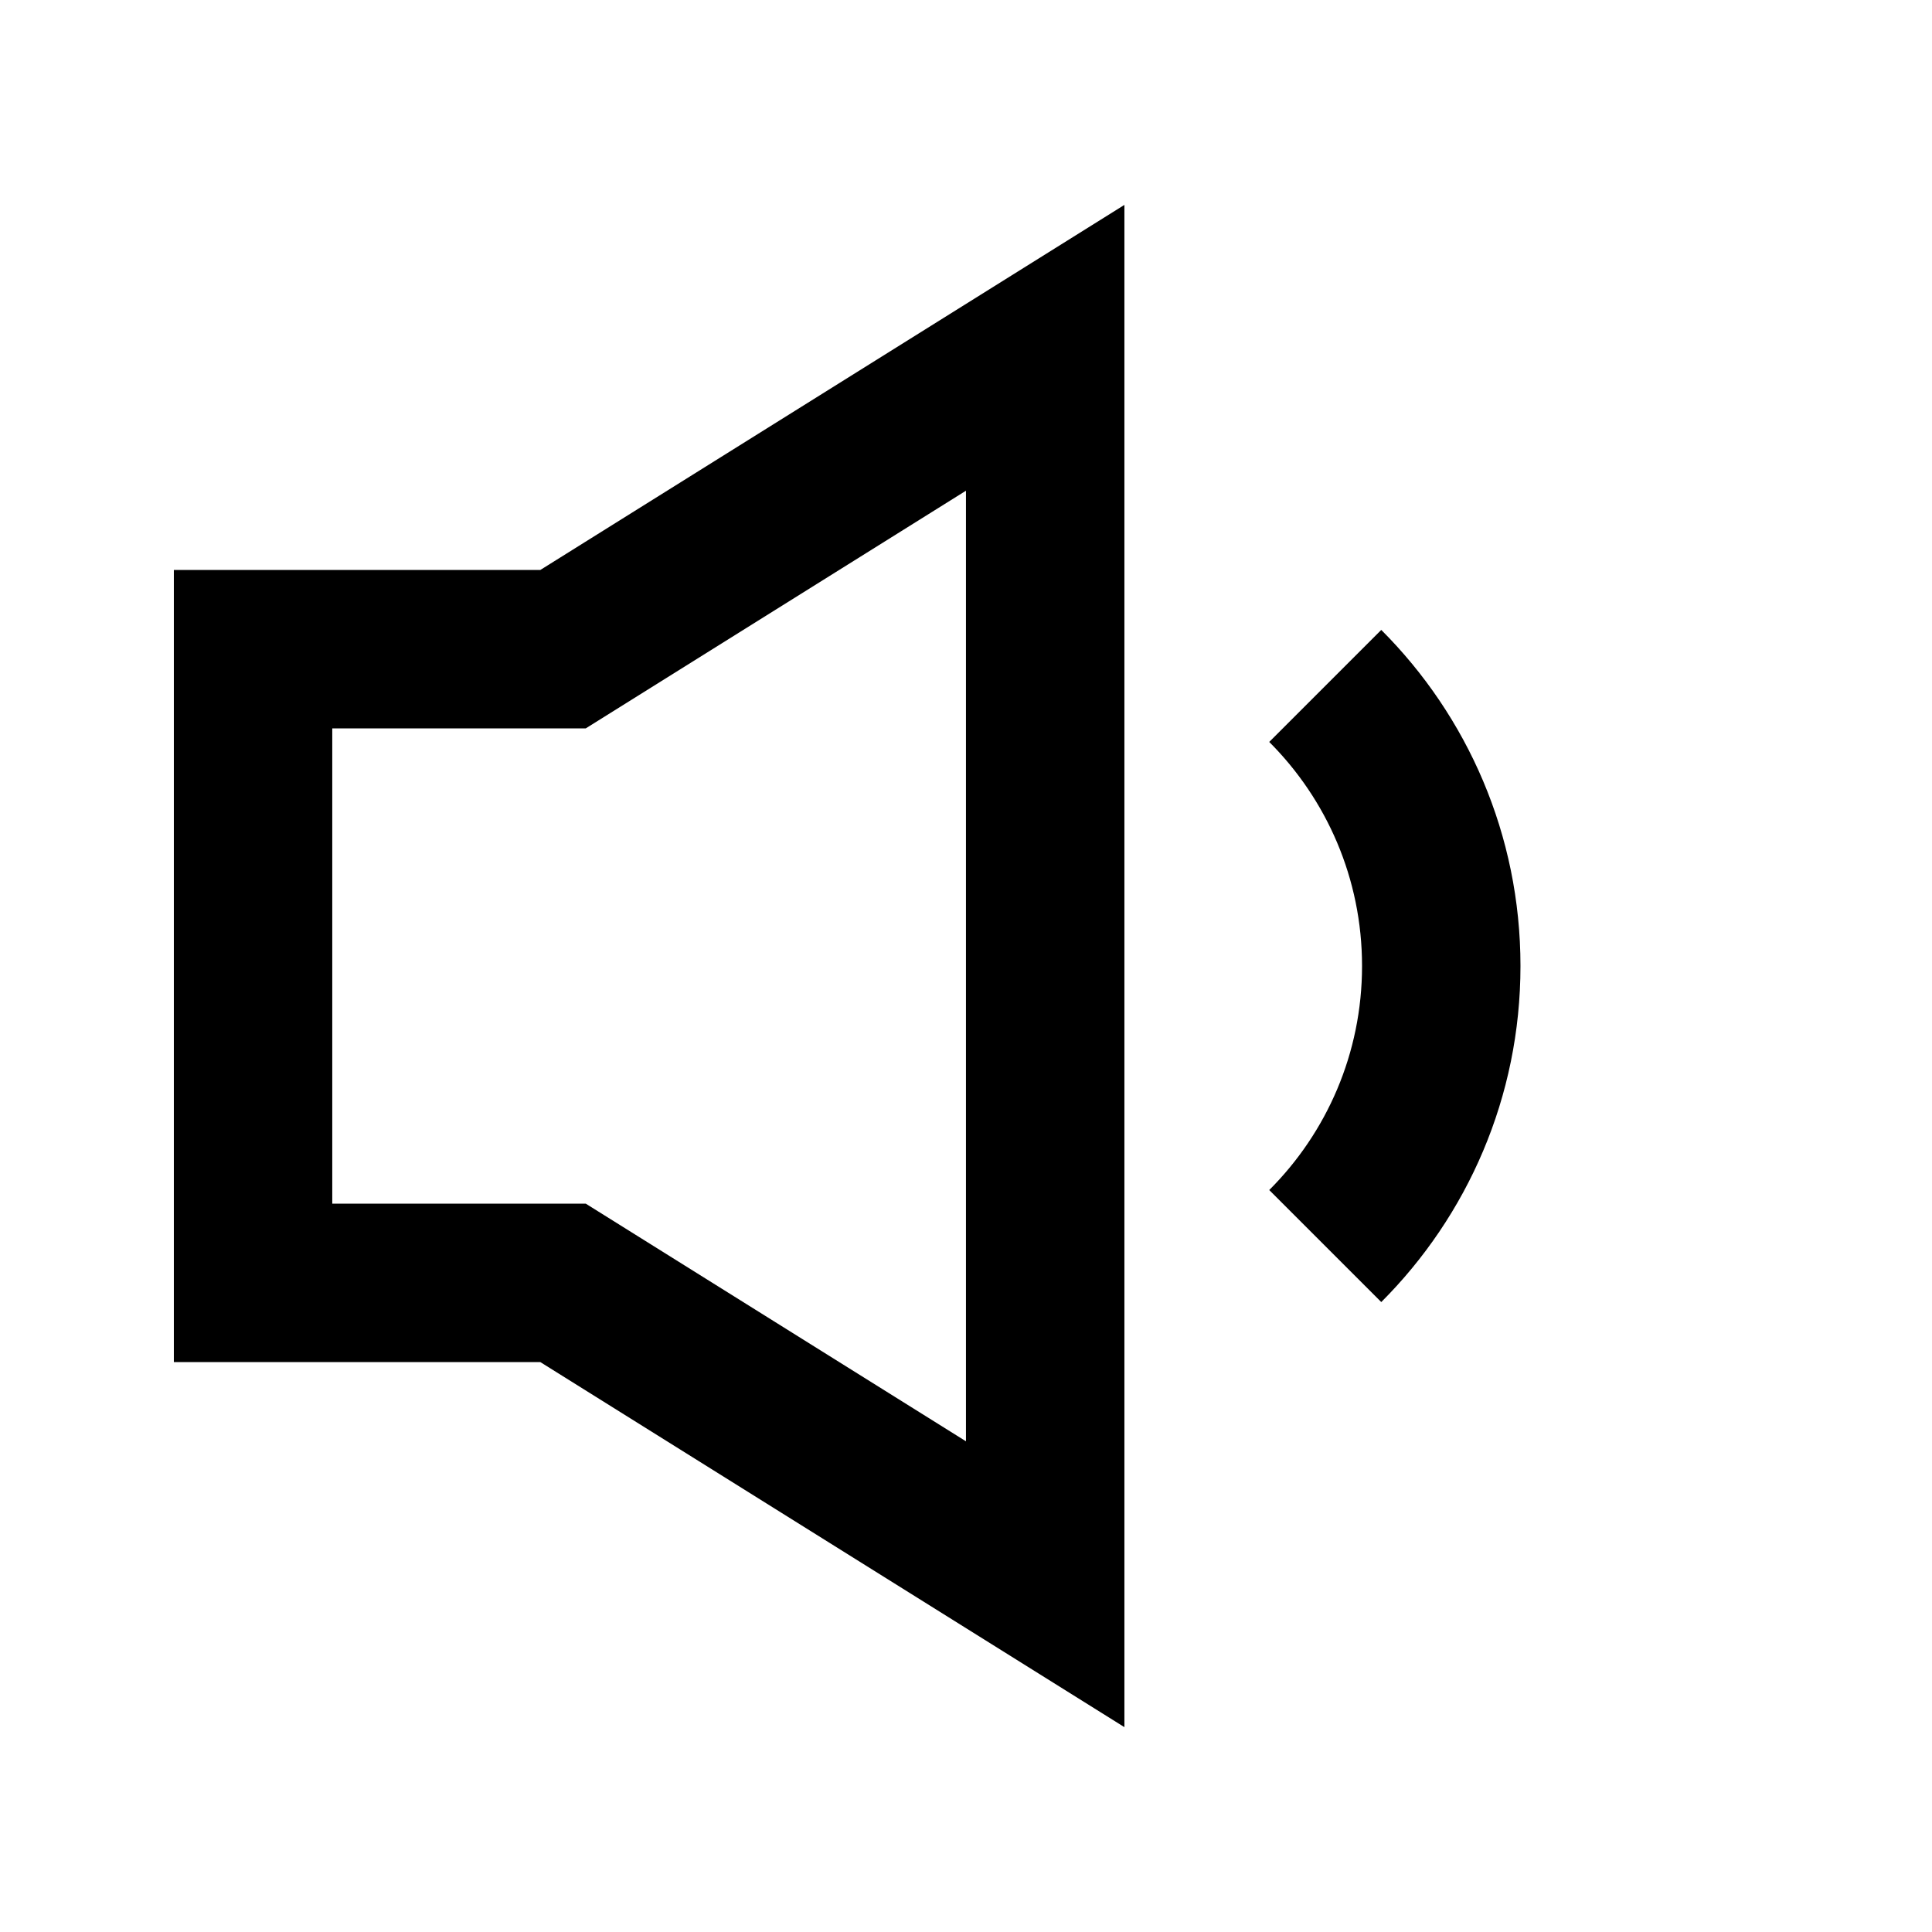 <?xml version="1.0" encoding="UTF-8"?>
<!-- Uploaded to: ICON Repo, www.svgrepo.com, Generator: ICON Repo Mixer Tools -->
<svg fill="#000000" width="800px" height="800px" version="1.1" viewBox="144 144 512 512" xmlns="http://www.w3.org/2000/svg">
 <g fill-rule="evenodd">
  <path d="m441.98 198.3v403.41l-154.79-96.742h-97.117v-209.92h97.117zm-142.75 138.73h-67.176v125.95h67.176l100.76 62.977v-251.91z"/>
  <path d="m510.05 489.06c22.793-22.793 36.891-54.281 36.891-89.062s-14.098-66.27-36.891-89.062l-29.688 29.688c15.199 15.195 24.594 36.188 24.594 59.375s-9.395 44.18-24.594 59.375z"/>
 </g>
</svg>